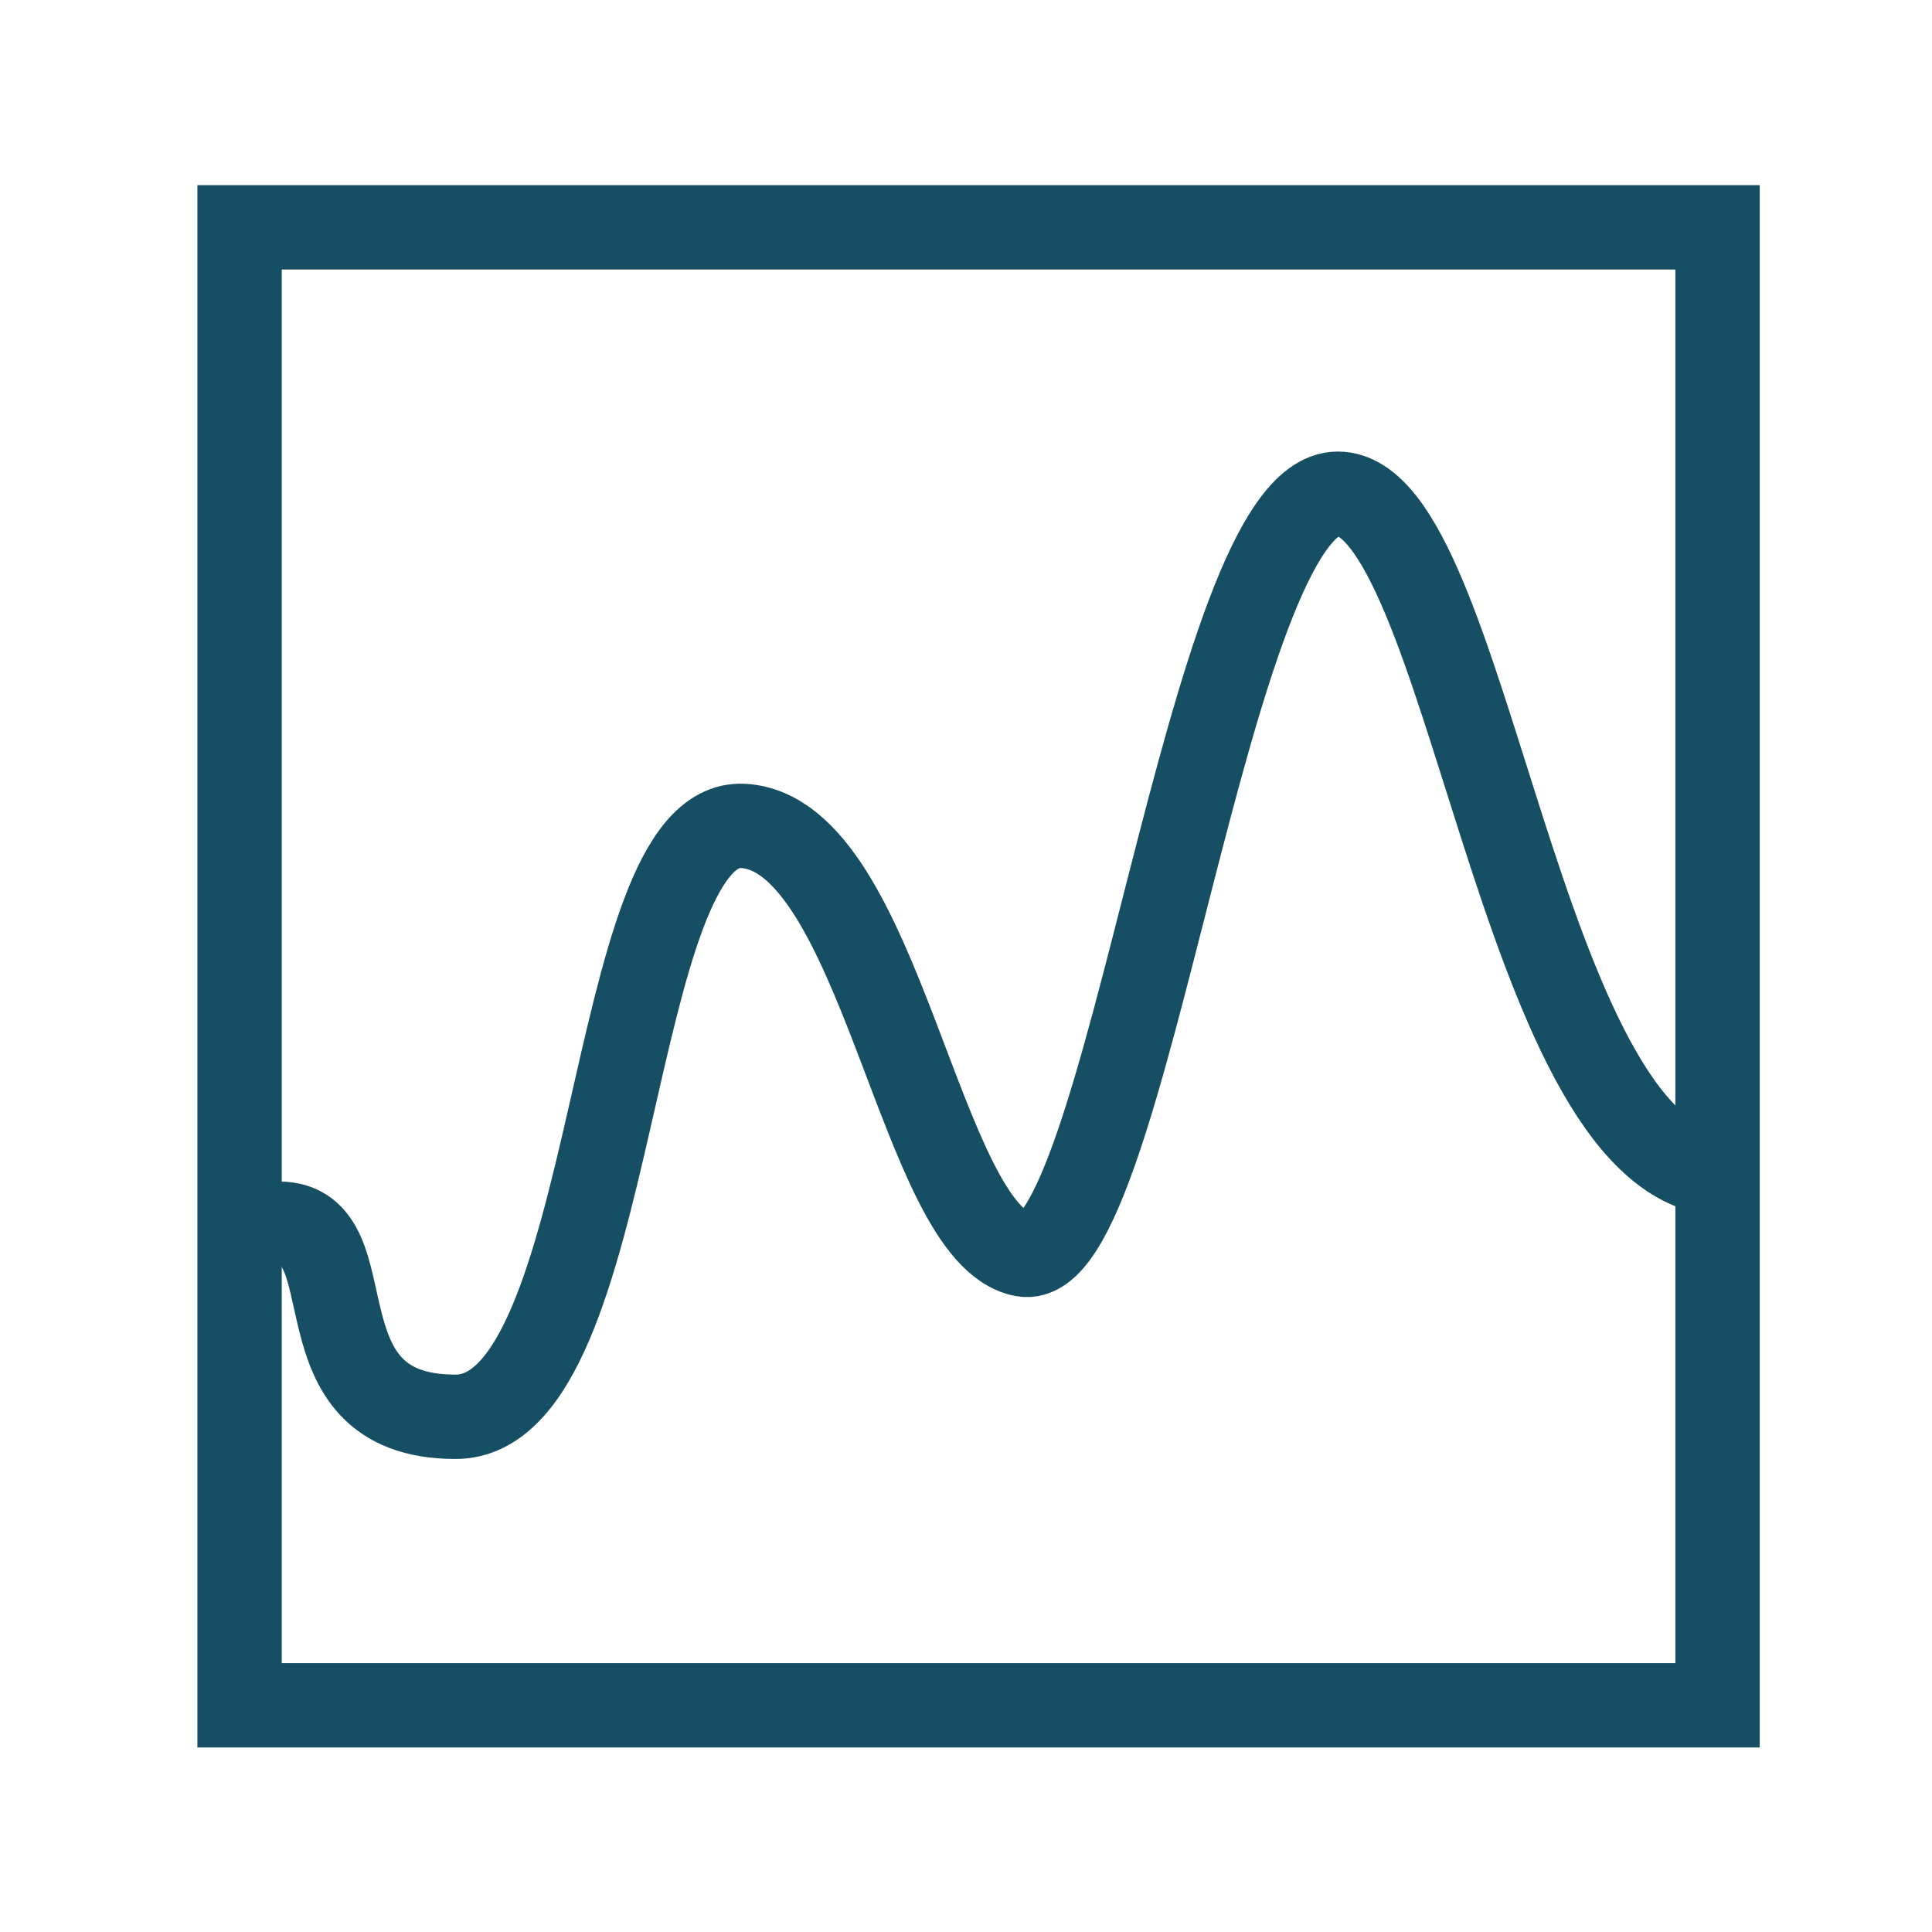 <svg width="90" height="90" viewBox="0 0 90 90" fill="none" xmlns="http://www.w3.org/2000/svg">
<path d="M13 57.005C17.293 57.005 13.535 66 21.218 66C28.9 66 28.186 38.115 34.62 38.475C41.053 38.834 42.837 57.544 47.665 58.442C52.493 59.341 56.239 23 62.316 23C68.392 23 70.712 53.77 80 54.669" stroke="#164E63" stroke-width="3.93" stroke-miterlimit="10"/>
<path d="M80.01 10.59H11.16V79.44H80.01V10.59Z" stroke="#164E63" stroke-width="3.93" stroke-miterlimit="10"/>
</svg>
